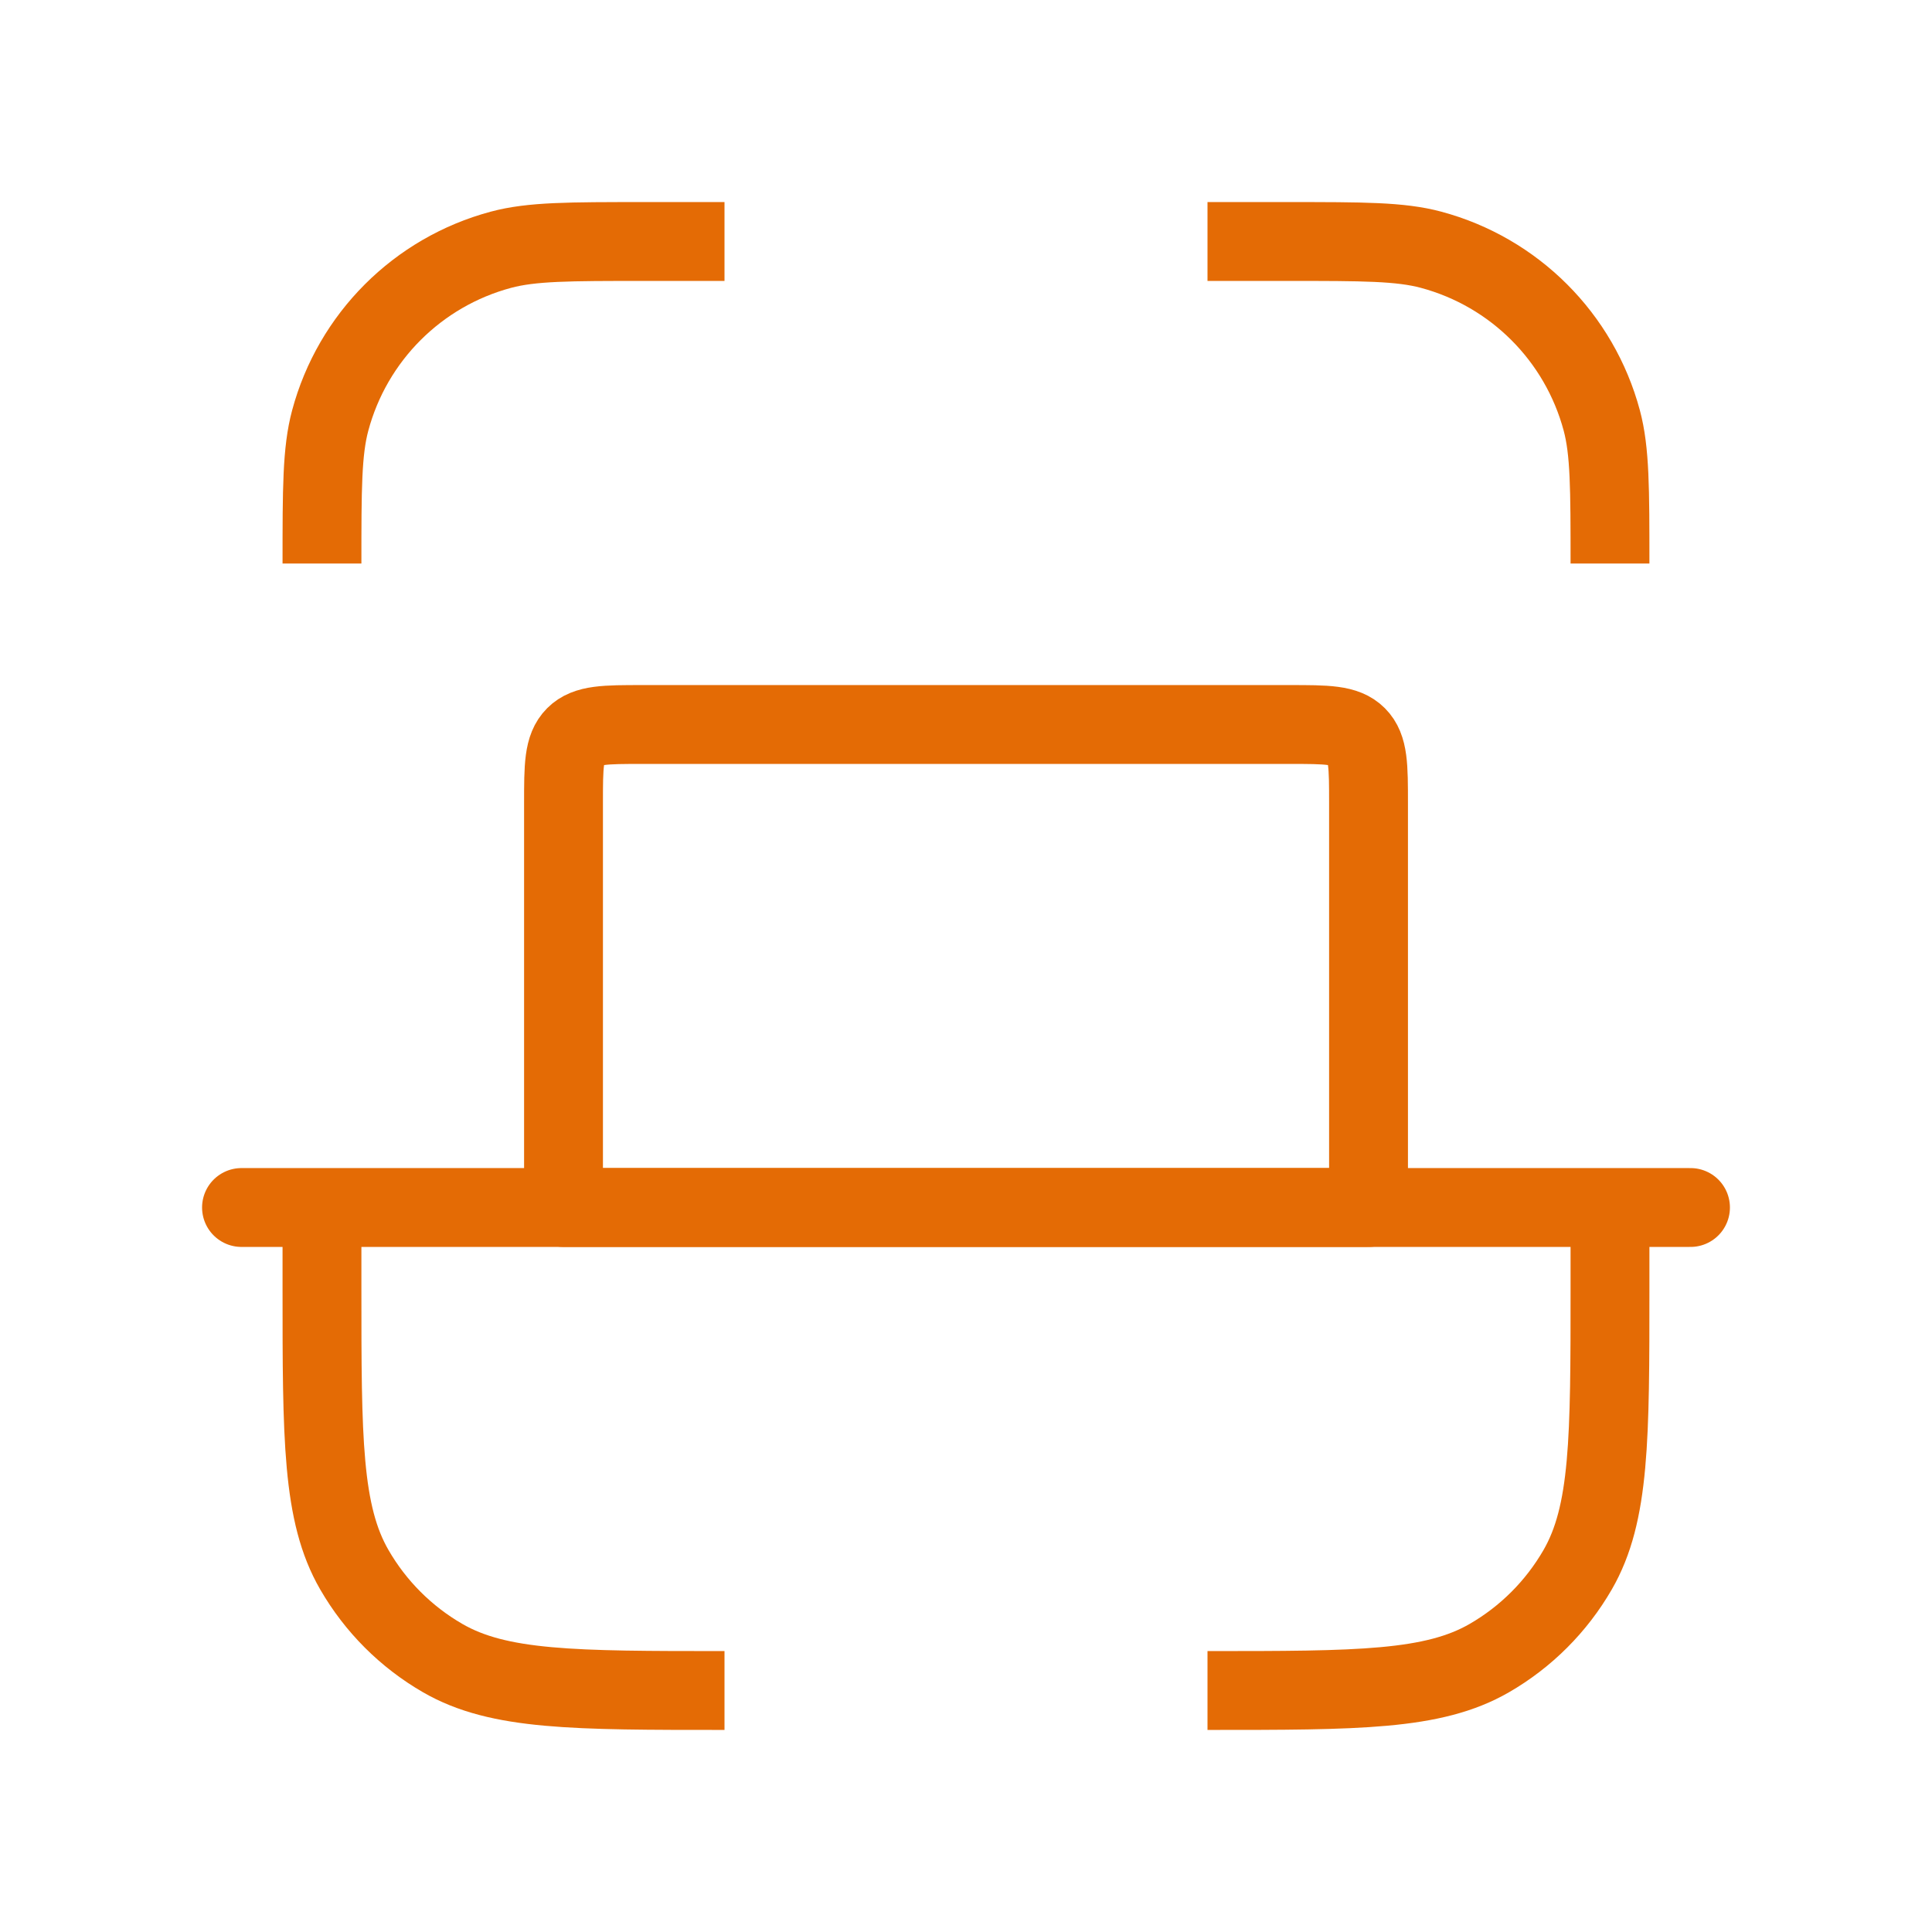 <svg width="49" height="49" viewBox="0 0 49 49" fill="none" xmlns="http://www.w3.org/2000/svg">
<path d="M18.375 6.125H16.333C14.434 6.125 13.485 6.125 12.706 6.334C10.592 6.9 8.942 8.551 8.375 10.665C8.166 11.444 8.166 12.393 8.166 14.292" stroke="#E46B05" stroke-width="2" stroke-linejoin="round"/>
<path d="M30.625 6.125H32.667C34.565 6.125 35.515 6.125 36.294 6.334C38.407 6.9 40.058 8.551 40.625 10.665C40.833 11.444 40.833 12.393 40.833 14.292" stroke="#E46B05" stroke-width="2" stroke-linejoin="round"/>
<path d="M40.833 30.625V32.667C40.833 36.483 40.833 38.391 40.013 39.812C39.475 40.744 38.702 41.517 37.771 42.054C36.349 42.875 34.441 42.875 30.625 42.875" stroke="#E46B05" stroke-width="2" stroke-linejoin="round"/>
<path d="M8.166 30.625V32.667C8.166 36.483 8.166 38.391 8.987 39.812C9.525 40.744 10.298 41.517 11.229 42.054C12.65 42.875 14.559 42.875 18.375 42.875" stroke="#E46B05" stroke-width="2" stroke-linejoin="round"/>
<path d="M6.125 30.625L42.875 30.625" stroke="#E46B05" stroke-width="2" stroke-linecap="round" stroke-linejoin="round"/>
<path d="M14.292 20.375L14.292 30.625L34.709 30.625L34.709 20.375C34.709 19.432 34.709 18.961 34.416 18.668C34.123 18.375 33.651 18.375 32.709 18.375L16.292 18.375C15.349 18.375 14.878 18.375 14.585 18.668C14.292 18.961 14.292 19.432 14.292 20.375L14.292 20.375Z" stroke="#E46B05" stroke-width="2" stroke-linecap="round" stroke-linejoin="round"/>
</svg>
